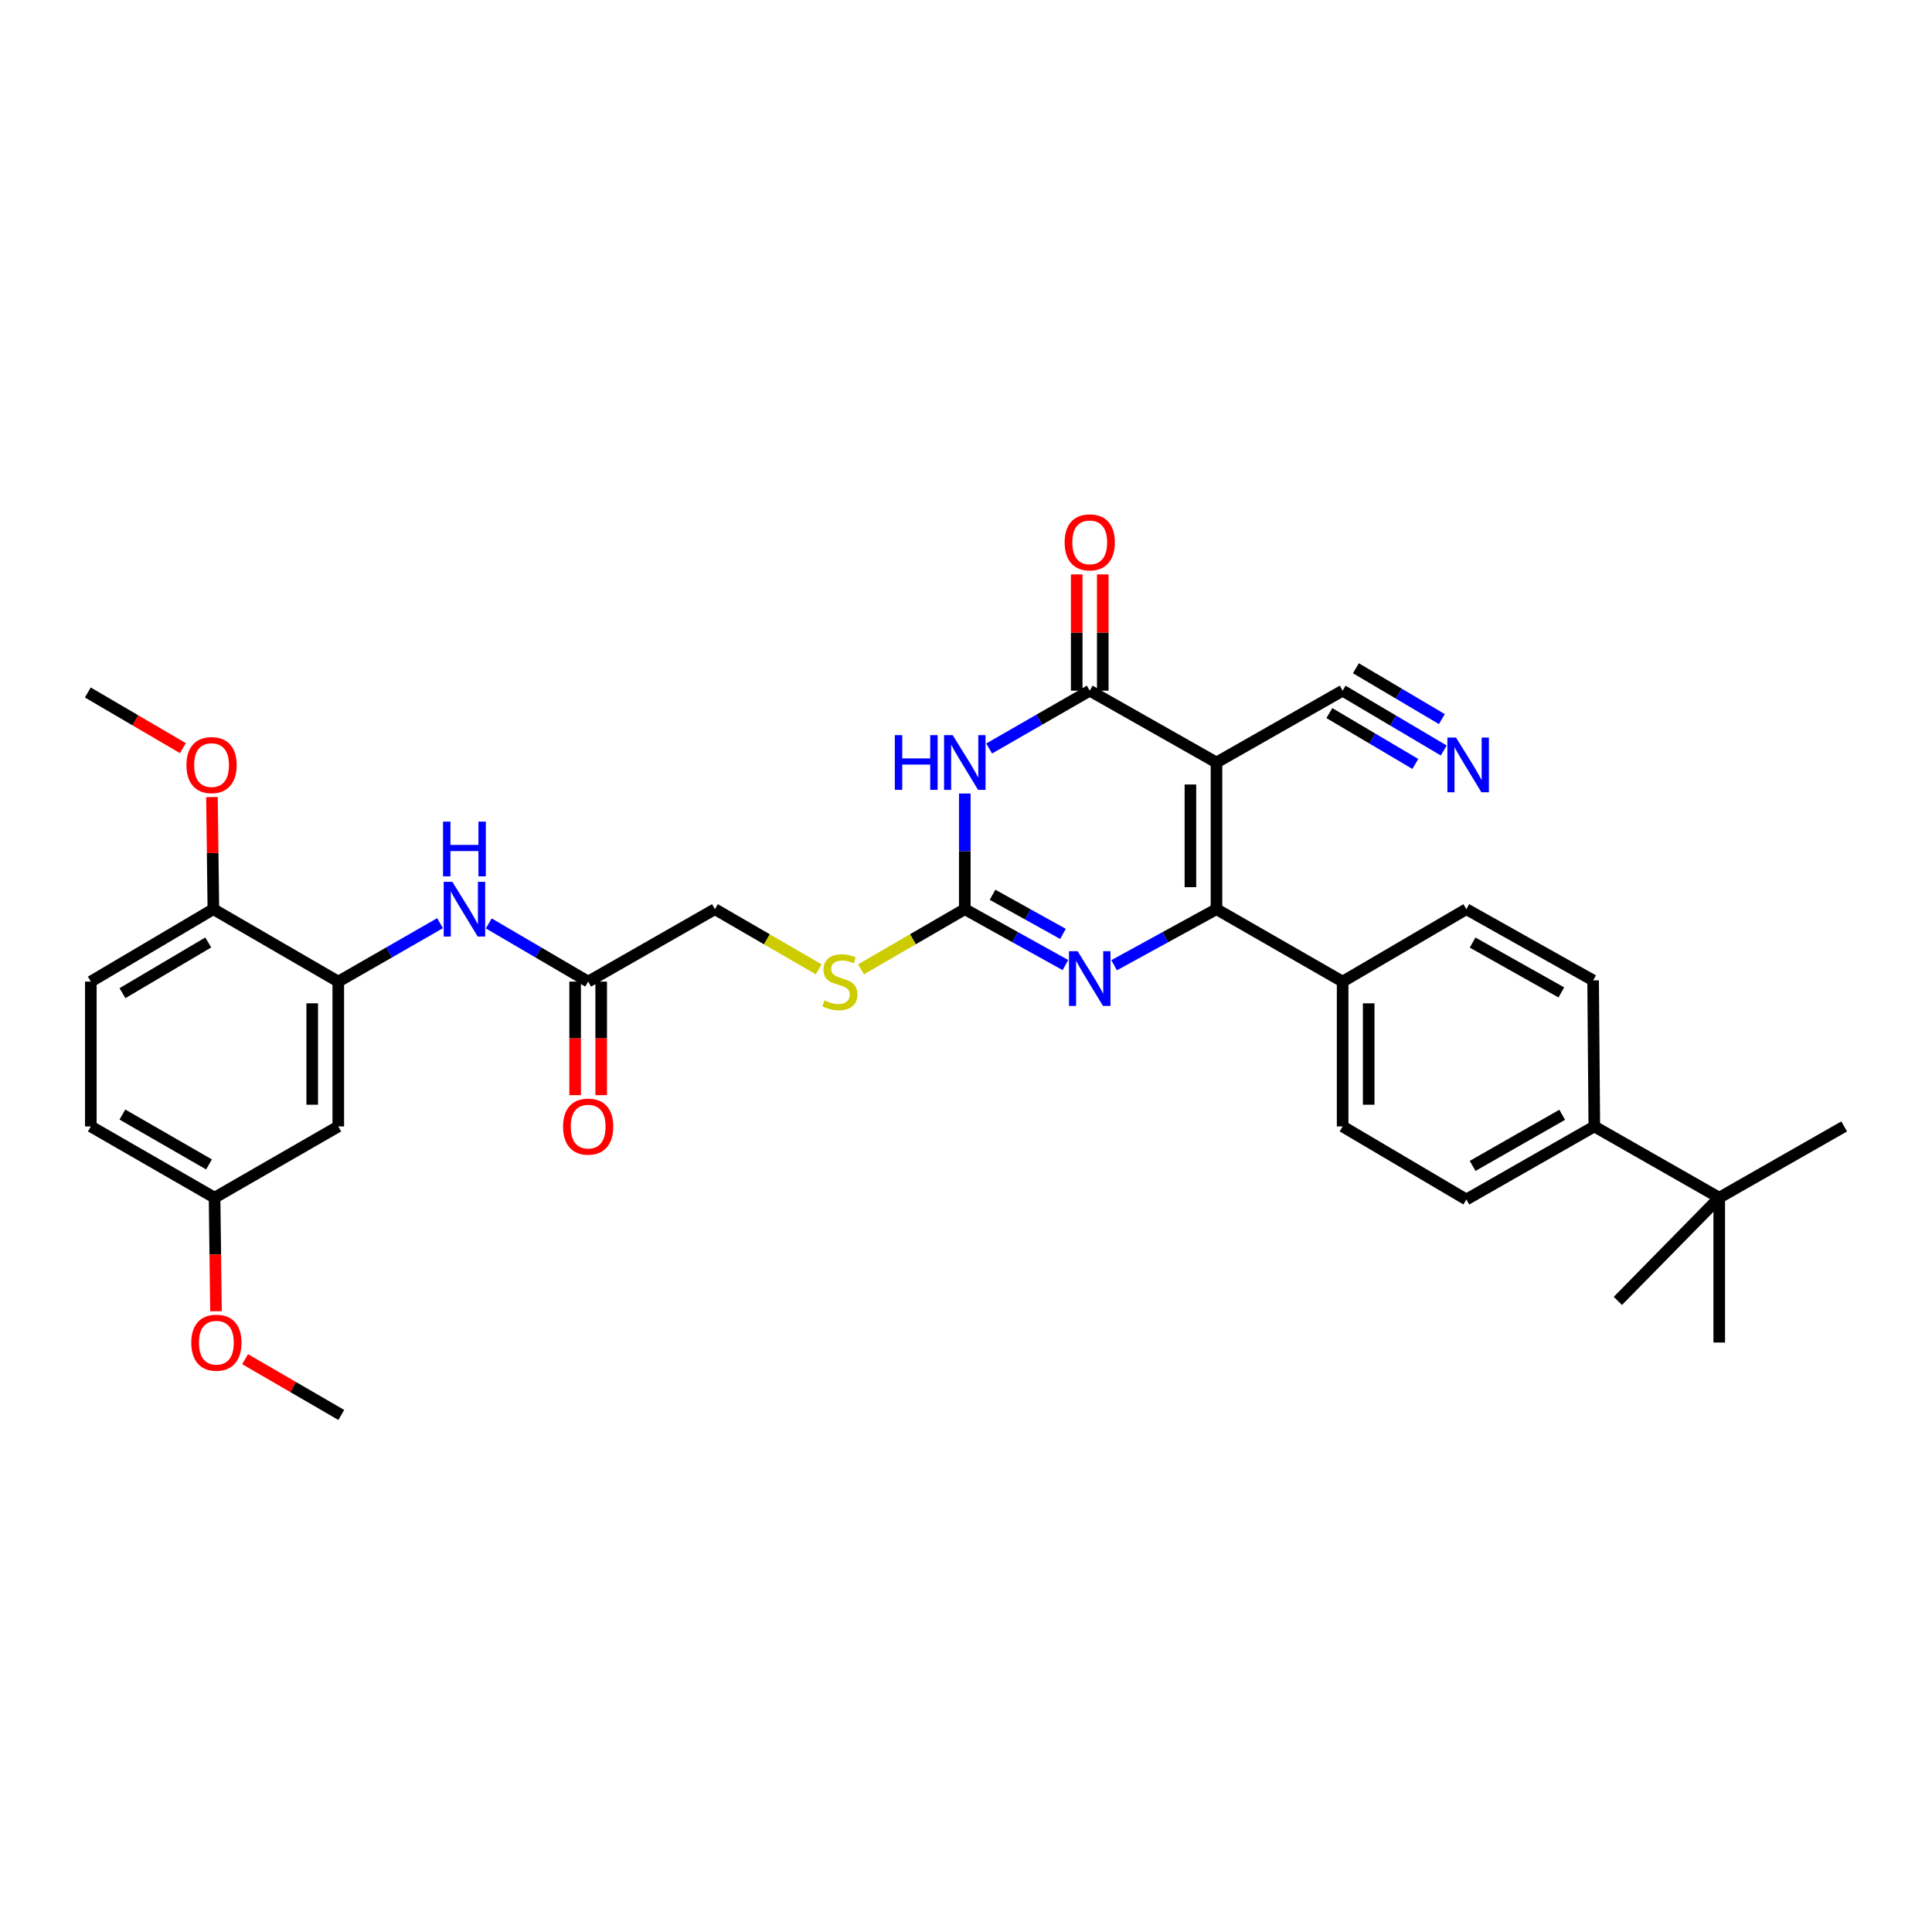 <?xml version='1.0' encoding='iso-8859-1'?>
<svg version='1.1' baseProfile='full'
              xmlns='http://www.w3.org/2000/svg'
                      xmlns:rdkit='http://www.rdkit.org/xml'
                      xmlns:xlink='http://www.w3.org/1999/xlink'
                  xml:space='preserve'
width='1000px' height='1000px' viewBox='0 0 1000 1000'>
<!-- END OF HEADER -->
<rect style='opacity:1.0;fill:#FFFFFF;stroke:none' width='1000' height='1000' x='0' y='0'> </rect>
<path class='bond-0' d='M 629.646,394.663 L 629.646,470.586' style='fill:none;fill-rule:evenodd;stroke:#000000;stroke-width:6px;stroke-linecap:butt;stroke-linejoin:miter;stroke-opacity:1' />
<path class='bond-0' d='M 616.161,406.052 L 616.161,459.197' style='fill:none;fill-rule:evenodd;stroke:#000000;stroke-width:6px;stroke-linecap:butt;stroke-linejoin:miter;stroke-opacity:1' />
<path class='bond-2' d='M 629.646,394.663 L 564.048,357.489' style='fill:none;fill-rule:evenodd;stroke:#000000;stroke-width:6px;stroke-linecap:butt;stroke-linejoin:miter;stroke-opacity:1' />
<path class='bond-5' d='M 629.646,394.663 L 694.945,357.489' style='fill:none;fill-rule:evenodd;stroke:#000000;stroke-width:6px;stroke-linecap:butt;stroke-linejoin:miter;stroke-opacity:1' />
<path class='bond-3' d='M 629.646,470.586 L 603.152,485.095' style='fill:none;fill-rule:evenodd;stroke:#000000;stroke-width:6px;stroke-linecap:butt;stroke-linejoin:miter;stroke-opacity:1' />
<path class='bond-3' d='M 603.152,485.095 L 576.658,499.604' style='fill:none;fill-rule:evenodd;stroke:#0000FF;stroke-width:6px;stroke-linecap:butt;stroke-linejoin:miter;stroke-opacity:1' />
<path class='bond-9' d='M 629.646,470.586 L 694.945,508.075' style='fill:none;fill-rule:evenodd;stroke:#000000;stroke-width:6px;stroke-linecap:butt;stroke-linejoin:miter;stroke-opacity:1' />
<path class='bond-1' d='M 511.983,387.418 L 538.015,372.453' style='fill:none;fill-rule:evenodd;stroke:#0000FF;stroke-width:6px;stroke-linecap:butt;stroke-linejoin:miter;stroke-opacity:1' />
<path class='bond-1' d='M 538.015,372.453 L 564.048,357.489' style='fill:none;fill-rule:evenodd;stroke:#000000;stroke-width:6px;stroke-linecap:butt;stroke-linejoin:miter;stroke-opacity:1' />
<path class='bond-4' d='M 499.378,410.721 L 499.378,440.654' style='fill:none;fill-rule:evenodd;stroke:#0000FF;stroke-width:6px;stroke-linecap:butt;stroke-linejoin:miter;stroke-opacity:1' />
<path class='bond-4' d='M 499.378,440.654 L 499.378,470.586' style='fill:none;fill-rule:evenodd;stroke:#000000;stroke-width:6px;stroke-linecap:butt;stroke-linejoin:miter;stroke-opacity:1' />
<path class='bond-13' d='M 570.79,357.489 L 570.79,327.404' style='fill:none;fill-rule:evenodd;stroke:#000000;stroke-width:6px;stroke-linecap:butt;stroke-linejoin:miter;stroke-opacity:1' />
<path class='bond-13' d='M 570.79,327.404 L 570.79,297.319' style='fill:none;fill-rule:evenodd;stroke:#FF0000;stroke-width:6px;stroke-linecap:butt;stroke-linejoin:miter;stroke-opacity:1' />
<path class='bond-13' d='M 557.305,357.489 L 557.305,327.404' style='fill:none;fill-rule:evenodd;stroke:#000000;stroke-width:6px;stroke-linecap:butt;stroke-linejoin:miter;stroke-opacity:1' />
<path class='bond-13' d='M 557.305,327.404 L 557.305,297.319' style='fill:none;fill-rule:evenodd;stroke:#FF0000;stroke-width:6px;stroke-linecap:butt;stroke-linejoin:miter;stroke-opacity:1' />
<path class='bond-33' d='M 551.458,499.516 L 525.418,485.051' style='fill:none;fill-rule:evenodd;stroke:#0000FF;stroke-width:6px;stroke-linecap:butt;stroke-linejoin:miter;stroke-opacity:1' />
<path class='bond-33' d='M 525.418,485.051 L 499.378,470.586' style='fill:none;fill-rule:evenodd;stroke:#000000;stroke-width:6px;stroke-linecap:butt;stroke-linejoin:miter;stroke-opacity:1' />
<path class='bond-33' d='M 550.195,483.388 L 531.967,473.262' style='fill:none;fill-rule:evenodd;stroke:#0000FF;stroke-width:6px;stroke-linecap:butt;stroke-linejoin:miter;stroke-opacity:1' />
<path class='bond-33' d='M 531.967,473.262 L 513.739,463.137' style='fill:none;fill-rule:evenodd;stroke:#000000;stroke-width:6px;stroke-linecap:butt;stroke-linejoin:miter;stroke-opacity:1' />
<path class='bond-12' d='M 499.378,470.586 L 472.521,486.156' style='fill:none;fill-rule:evenodd;stroke:#000000;stroke-width:6px;stroke-linecap:butt;stroke-linejoin:miter;stroke-opacity:1' />
<path class='bond-12' d='M 472.521,486.156 L 445.665,501.727' style='fill:none;fill-rule:evenodd;stroke:#CCCC00;stroke-width:6px;stroke-linecap:butt;stroke-linejoin:miter;stroke-opacity:1' />
<path class='bond-8' d='M 694.945,357.489 L 721.116,372.973' style='fill:none;fill-rule:evenodd;stroke:#000000;stroke-width:6px;stroke-linecap:butt;stroke-linejoin:miter;stroke-opacity:1' />
<path class='bond-8' d='M 721.116,372.973 L 747.287,388.458' style='fill:none;fill-rule:evenodd;stroke:#0000FF;stroke-width:6px;stroke-linecap:butt;stroke-linejoin:miter;stroke-opacity:1' />
<path class='bond-8' d='M 688.078,369.095 L 710.324,382.257' style='fill:none;fill-rule:evenodd;stroke:#000000;stroke-width:6px;stroke-linecap:butt;stroke-linejoin:miter;stroke-opacity:1' />
<path class='bond-8' d='M 710.324,382.257 L 732.569,395.419' style='fill:none;fill-rule:evenodd;stroke:#0000FF;stroke-width:6px;stroke-linecap:butt;stroke-linejoin:miter;stroke-opacity:1' />
<path class='bond-8' d='M 701.812,345.883 L 724.058,359.045' style='fill:none;fill-rule:evenodd;stroke:#000000;stroke-width:6px;stroke-linecap:butt;stroke-linejoin:miter;stroke-opacity:1' />
<path class='bond-8' d='M 724.058,359.045 L 746.303,372.207' style='fill:none;fill-rule:evenodd;stroke:#0000FF;stroke-width:6px;stroke-linecap:butt;stroke-linejoin:miter;stroke-opacity:1' />
<path class='bond-6' d='M 175.093,508.075 L 201.432,492.954' style='fill:none;fill-rule:evenodd;stroke:#000000;stroke-width:6px;stroke-linecap:butt;stroke-linejoin:miter;stroke-opacity:1' />
<path class='bond-6' d='M 201.432,492.954 L 227.77,477.832' style='fill:none;fill-rule:evenodd;stroke:#0000FF;stroke-width:6px;stroke-linecap:butt;stroke-linejoin:miter;stroke-opacity:1' />
<path class='bond-11' d='M 175.093,508.075 L 175.093,583.046' style='fill:none;fill-rule:evenodd;stroke:#000000;stroke-width:6px;stroke-linecap:butt;stroke-linejoin:miter;stroke-opacity:1' />
<path class='bond-11' d='M 161.608,519.321 L 161.608,571.8' style='fill:none;fill-rule:evenodd;stroke:#000000;stroke-width:6px;stroke-linecap:butt;stroke-linejoin:miter;stroke-opacity:1' />
<path class='bond-14' d='M 175.093,508.075 L 110.439,470.586' style='fill:none;fill-rule:evenodd;stroke:#000000;stroke-width:6px;stroke-linecap:butt;stroke-linejoin:miter;stroke-opacity:1' />
<path class='bond-7' d='M 252.988,477.959 L 278.71,493.017' style='fill:none;fill-rule:evenodd;stroke:#0000FF;stroke-width:6px;stroke-linecap:butt;stroke-linejoin:miter;stroke-opacity:1' />
<path class='bond-7' d='M 278.71,493.017 L 304.433,508.075' style='fill:none;fill-rule:evenodd;stroke:#000000;stroke-width:6px;stroke-linecap:butt;stroke-linejoin:miter;stroke-opacity:1' />
<path class='bond-18' d='M 694.945,508.075 L 758.978,470.586' style='fill:none;fill-rule:evenodd;stroke:#000000;stroke-width:6px;stroke-linecap:butt;stroke-linejoin:miter;stroke-opacity:1' />
<path class='bond-19' d='M 694.945,508.075 L 694.945,583.046' style='fill:none;fill-rule:evenodd;stroke:#000000;stroke-width:6px;stroke-linecap:butt;stroke-linejoin:miter;stroke-opacity:1' />
<path class='bond-19' d='M 708.431,519.321 L 708.431,571.8' style='fill:none;fill-rule:evenodd;stroke:#000000;stroke-width:6px;stroke-linecap:butt;stroke-linejoin:miter;stroke-opacity:1' />
<path class='bond-10' d='M 304.433,508.075 L 370.039,470.586' style='fill:none;fill-rule:evenodd;stroke:#000000;stroke-width:6px;stroke-linecap:butt;stroke-linejoin:miter;stroke-opacity:1' />
<path class='bond-17' d='M 297.69,508.075 L 297.69,537.463' style='fill:none;fill-rule:evenodd;stroke:#000000;stroke-width:6px;stroke-linecap:butt;stroke-linejoin:miter;stroke-opacity:1' />
<path class='bond-17' d='M 297.69,537.463 L 297.69,566.852' style='fill:none;fill-rule:evenodd;stroke:#FF0000;stroke-width:6px;stroke-linecap:butt;stroke-linejoin:miter;stroke-opacity:1' />
<path class='bond-17' d='M 311.175,508.075 L 311.175,537.463' style='fill:none;fill-rule:evenodd;stroke:#000000;stroke-width:6px;stroke-linecap:butt;stroke-linejoin:miter;stroke-opacity:1' />
<path class='bond-17' d='M 311.175,537.463 L 311.175,566.852' style='fill:none;fill-rule:evenodd;stroke:#FF0000;stroke-width:6px;stroke-linecap:butt;stroke-linejoin:miter;stroke-opacity:1' />
<path class='bond-24' d='M 175.093,583.046 L 111.061,619.921' style='fill:none;fill-rule:evenodd;stroke:#000000;stroke-width:6px;stroke-linecap:butt;stroke-linejoin:miter;stroke-opacity:1' />
<path class='bond-23' d='M 423.767,501.728 L 396.903,486.157' style='fill:none;fill-rule:evenodd;stroke:#CCCC00;stroke-width:6px;stroke-linecap:butt;stroke-linejoin:miter;stroke-opacity:1' />
<path class='bond-23' d='M 396.903,486.157 L 370.039,470.586' style='fill:none;fill-rule:evenodd;stroke:#000000;stroke-width:6px;stroke-linecap:butt;stroke-linejoin:miter;stroke-opacity:1' />
<path class='bond-22' d='M 110.439,470.586 L 47.013,508.075' style='fill:none;fill-rule:evenodd;stroke:#000000;stroke-width:6px;stroke-linecap:butt;stroke-linejoin:miter;stroke-opacity:1' />
<path class='bond-22' d='M 107.787,487.818 L 63.389,514.061' style='fill:none;fill-rule:evenodd;stroke:#000000;stroke-width:6px;stroke-linecap:butt;stroke-linejoin:miter;stroke-opacity:1' />
<path class='bond-26' d='M 110.439,470.586 L 110.075,441.571' style='fill:none;fill-rule:evenodd;stroke:#000000;stroke-width:6px;stroke-linecap:butt;stroke-linejoin:miter;stroke-opacity:1' />
<path class='bond-26' d='M 110.075,441.571 L 109.711,412.556' style='fill:none;fill-rule:evenodd;stroke:#FF0000;stroke-width:6px;stroke-linecap:butt;stroke-linejoin:miter;stroke-opacity:1' />
<path class='bond-15' d='M 889.876,619.921 L 825.214,583.046' style='fill:none;fill-rule:evenodd;stroke:#000000;stroke-width:6px;stroke-linecap:butt;stroke-linejoin:miter;stroke-opacity:1' />
<path class='bond-28' d='M 889.876,619.921 L 889.876,694.892' style='fill:none;fill-rule:evenodd;stroke:#000000;stroke-width:6px;stroke-linecap:butt;stroke-linejoin:miter;stroke-opacity:1' />
<path class='bond-29' d='M 889.876,619.921 L 954.545,583.046' style='fill:none;fill-rule:evenodd;stroke:#000000;stroke-width:6px;stroke-linecap:butt;stroke-linejoin:miter;stroke-opacity:1' />
<path class='bond-30' d='M 889.876,619.921 L 837.403,673.345' style='fill:none;fill-rule:evenodd;stroke:#000000;stroke-width:6px;stroke-linecap:butt;stroke-linejoin:miter;stroke-opacity:1' />
<path class='bond-16' d='M 825.214,583.046 L 758.978,620.857' style='fill:none;fill-rule:evenodd;stroke:#000000;stroke-width:6px;stroke-linecap:butt;stroke-linejoin:miter;stroke-opacity:1' />
<path class='bond-16' d='M 808.593,577.006 L 762.228,603.474' style='fill:none;fill-rule:evenodd;stroke:#000000;stroke-width:6px;stroke-linecap:butt;stroke-linejoin:miter;stroke-opacity:1' />
<path class='bond-34' d='M 825.214,583.046 L 824.592,507.446' style='fill:none;fill-rule:evenodd;stroke:#000000;stroke-width:6px;stroke-linecap:butt;stroke-linejoin:miter;stroke-opacity:1' />
<path class='bond-21' d='M 758.978,470.586 L 824.592,507.446' style='fill:none;fill-rule:evenodd;stroke:#000000;stroke-width:6px;stroke-linecap:butt;stroke-linejoin:miter;stroke-opacity:1' />
<path class='bond-21' d='M 762.215,487.872 L 808.145,513.674' style='fill:none;fill-rule:evenodd;stroke:#000000;stroke-width:6px;stroke-linecap:butt;stroke-linejoin:miter;stroke-opacity:1' />
<path class='bond-20' d='M 694.945,583.046 L 758.978,620.857' style='fill:none;fill-rule:evenodd;stroke:#000000;stroke-width:6px;stroke-linecap:butt;stroke-linejoin:miter;stroke-opacity:1' />
<path class='bond-25' d='M 47.013,508.075 L 47.013,583.046' style='fill:none;fill-rule:evenodd;stroke:#000000;stroke-width:6px;stroke-linecap:butt;stroke-linejoin:miter;stroke-opacity:1' />
<path class='bond-27' d='M 111.061,619.921 L 111.428,649.309' style='fill:none;fill-rule:evenodd;stroke:#000000;stroke-width:6px;stroke-linecap:butt;stroke-linejoin:miter;stroke-opacity:1' />
<path class='bond-27' d='M 111.428,649.309 L 111.795,678.697' style='fill:none;fill-rule:evenodd;stroke:#FF0000;stroke-width:6px;stroke-linecap:butt;stroke-linejoin:miter;stroke-opacity:1' />
<path class='bond-35' d='M 111.061,619.921 L 47.013,583.046' style='fill:none;fill-rule:evenodd;stroke:#000000;stroke-width:6px;stroke-linecap:butt;stroke-linejoin:miter;stroke-opacity:1' />
<path class='bond-35' d='M 108.182,602.703 L 63.349,576.89' style='fill:none;fill-rule:evenodd;stroke:#000000;stroke-width:6px;stroke-linecap:butt;stroke-linejoin:miter;stroke-opacity:1' />
<path class='bond-31' d='M 94.647,387.231 L 70.051,372.828' style='fill:none;fill-rule:evenodd;stroke:#FF0000;stroke-width:6px;stroke-linecap:butt;stroke-linejoin:miter;stroke-opacity:1' />
<path class='bond-31' d='M 70.051,372.828 L 45.455,358.425' style='fill:none;fill-rule:evenodd;stroke:#000000;stroke-width:6px;stroke-linecap:butt;stroke-linejoin:miter;stroke-opacity:1' />
<path class='bond-32' d='M 126.866,703.512 L 151.763,717.946' style='fill:none;fill-rule:evenodd;stroke:#FF0000;stroke-width:6px;stroke-linecap:butt;stroke-linejoin:miter;stroke-opacity:1' />
<path class='bond-32' d='M 151.763,717.946 L 176.659,732.381' style='fill:none;fill-rule:evenodd;stroke:#000000;stroke-width:6px;stroke-linecap:butt;stroke-linejoin:miter;stroke-opacity:1' />
<path  class='atom-2' d='M 463.158 380.503
L 466.998 380.503
L 466.998 392.543
L 481.478 392.543
L 481.478 380.503
L 485.318 380.503
L 485.318 408.823
L 481.478 408.823
L 481.478 395.743
L 466.998 395.743
L 466.998 408.823
L 463.158 408.823
L 463.158 380.503
' fill='#0000FF'/>
<path  class='atom-2' d='M 493.118 380.503
L 502.398 395.503
Q 503.318 396.983, 504.798 399.663
Q 506.278 402.343, 506.358 402.503
L 506.358 380.503
L 510.118 380.503
L 510.118 408.823
L 506.238 408.823
L 496.278 392.423
Q 495.118 390.503, 493.878 388.303
Q 492.678 386.103, 492.318 385.423
L 492.318 408.823
L 488.638 408.823
L 488.638 380.503
L 493.118 380.503
' fill='#0000FF'/>
<path  class='atom-4' d='M 557.788 492.349
L 567.068 507.349
Q 567.988 508.829, 569.468 511.509
Q 570.948 514.189, 571.028 514.349
L 571.028 492.349
L 574.788 492.349
L 574.788 520.669
L 570.908 520.669
L 560.948 504.269
Q 559.788 502.349, 558.548 500.149
Q 557.348 497.949, 556.988 497.269
L 556.988 520.669
L 553.308 520.669
L 553.308 492.349
L 557.788 492.349
' fill='#0000FF'/>
<path  class='atom-8' d='M 234.132 456.426
L 243.412 471.426
Q 244.332 472.906, 245.812 475.586
Q 247.292 478.266, 247.372 478.426
L 247.372 456.426
L 251.132 456.426
L 251.132 484.746
L 247.252 484.746
L 237.292 468.346
Q 236.132 466.426, 234.892 464.226
Q 233.692 462.026, 233.332 461.346
L 233.332 484.746
L 229.652 484.746
L 229.652 456.426
L 234.132 456.426
' fill='#0000FF'/>
<path  class='atom-8' d='M 229.312 425.274
L 233.152 425.274
L 233.152 437.314
L 247.632 437.314
L 247.632 425.274
L 251.472 425.274
L 251.472 453.594
L 247.632 453.594
L 247.632 440.514
L 233.152 440.514
L 233.152 453.594
L 229.312 453.594
L 229.312 425.274
' fill='#0000FF'/>
<path  class='atom-9' d='M 753.655 381.769
L 762.935 396.769
Q 763.855 398.249, 765.335 400.929
Q 766.815 403.609, 766.895 403.769
L 766.895 381.769
L 770.655 381.769
L 770.655 410.089
L 766.775 410.089
L 756.815 393.689
Q 755.655 391.769, 754.415 389.569
Q 753.215 387.369, 752.855 386.689
L 752.855 410.089
L 749.175 410.089
L 749.175 381.769
L 753.655 381.769
' fill='#0000FF'/>
<path  class='atom-13' d='M 426.716 517.795
Q 427.036 517.915, 428.356 518.475
Q 429.676 519.035, 431.116 519.395
Q 432.596 519.715, 434.036 519.715
Q 436.716 519.715, 438.276 518.435
Q 439.836 517.115, 439.836 514.835
Q 439.836 513.275, 439.036 512.315
Q 438.276 511.355, 437.076 510.835
Q 435.876 510.315, 433.876 509.715
Q 431.356 508.955, 429.836 508.235
Q 428.356 507.515, 427.276 505.995
Q 426.236 504.475, 426.236 501.915
Q 426.236 498.355, 428.636 496.155
Q 431.076 493.955, 435.876 493.955
Q 439.156 493.955, 442.876 495.515
L 441.956 498.595
Q 438.556 497.195, 435.996 497.195
Q 433.236 497.195, 431.716 498.355
Q 430.196 499.475, 430.236 501.435
Q 430.236 502.955, 430.996 503.875
Q 431.796 504.795, 432.916 505.315
Q 434.076 505.835, 435.996 506.435
Q 438.556 507.235, 440.076 508.035
Q 441.596 508.835, 442.676 510.475
Q 443.796 512.075, 443.796 514.835
Q 443.796 518.755, 441.156 520.875
Q 438.556 522.955, 434.196 522.955
Q 431.676 522.955, 429.756 522.395
Q 427.876 521.875, 425.636 520.955
L 426.716 517.795
' fill='#CCCC00'/>
<path  class='atom-14' d='M 551.048 280.717
Q 551.048 273.917, 554.408 270.117
Q 557.768 266.317, 564.048 266.317
Q 570.328 266.317, 573.688 270.117
Q 577.048 273.917, 577.048 280.717
Q 577.048 287.597, 573.648 291.517
Q 570.248 295.397, 564.048 295.397
Q 557.808 295.397, 554.408 291.517
Q 551.048 287.637, 551.048 280.717
M 564.048 292.197
Q 568.368 292.197, 570.688 289.317
Q 573.048 286.397, 573.048 280.717
Q 573.048 275.157, 570.688 272.357
Q 568.368 269.517, 564.048 269.517
Q 559.728 269.517, 557.368 272.317
Q 555.048 275.117, 555.048 280.717
Q 555.048 286.437, 557.368 289.317
Q 559.728 292.197, 564.048 292.197
' fill='#FF0000'/>
<path  class='atom-18' d='M 291.433 583.126
Q 291.433 576.326, 294.793 572.526
Q 298.153 568.726, 304.433 568.726
Q 310.713 568.726, 314.073 572.526
Q 317.433 576.326, 317.433 583.126
Q 317.433 590.006, 314.033 593.926
Q 310.633 597.806, 304.433 597.806
Q 298.193 597.806, 294.793 593.926
Q 291.433 590.046, 291.433 583.126
M 304.433 594.606
Q 308.753 594.606, 311.073 591.726
Q 313.433 588.806, 313.433 583.126
Q 313.433 577.566, 311.073 574.766
Q 308.753 571.926, 304.433 571.926
Q 300.113 571.926, 297.753 574.726
Q 295.433 577.526, 295.433 583.126
Q 295.433 588.846, 297.753 591.726
Q 300.113 594.606, 304.433 594.606
' fill='#FF0000'/>
<path  class='atom-27' d='M 96.502 396.009
Q 96.502 389.209, 99.862 385.409
Q 103.222 381.609, 109.502 381.609
Q 115.782 381.609, 119.142 385.409
Q 122.502 389.209, 122.502 396.009
Q 122.502 402.889, 119.102 406.809
Q 115.702 410.689, 109.502 410.689
Q 103.262 410.689, 99.862 406.809
Q 96.502 402.929, 96.502 396.009
M 109.502 407.489
Q 113.822 407.489, 116.142 404.609
Q 118.502 401.689, 118.502 396.009
Q 118.502 390.449, 116.142 387.649
Q 113.822 384.809, 109.502 384.809
Q 105.182 384.809, 102.822 387.609
Q 100.502 390.409, 100.502 396.009
Q 100.502 401.729, 102.822 404.609
Q 105.182 407.489, 109.502 407.489
' fill='#FF0000'/>
<path  class='atom-28' d='M 98.997 694.972
Q 98.997 688.172, 102.357 684.372
Q 105.717 680.572, 111.997 680.572
Q 118.277 680.572, 121.637 684.372
Q 124.997 688.172, 124.997 694.972
Q 124.997 701.852, 121.597 705.772
Q 118.197 709.652, 111.997 709.652
Q 105.757 709.652, 102.357 705.772
Q 98.997 701.892, 98.997 694.972
M 111.997 706.452
Q 116.317 706.452, 118.637 703.572
Q 120.997 700.652, 120.997 694.972
Q 120.997 689.412, 118.637 686.612
Q 116.317 683.772, 111.997 683.772
Q 107.677 683.772, 105.317 686.572
Q 102.997 689.372, 102.997 694.972
Q 102.997 700.692, 105.317 703.572
Q 107.677 706.452, 111.997 706.452
' fill='#FF0000'/>
</svg>
